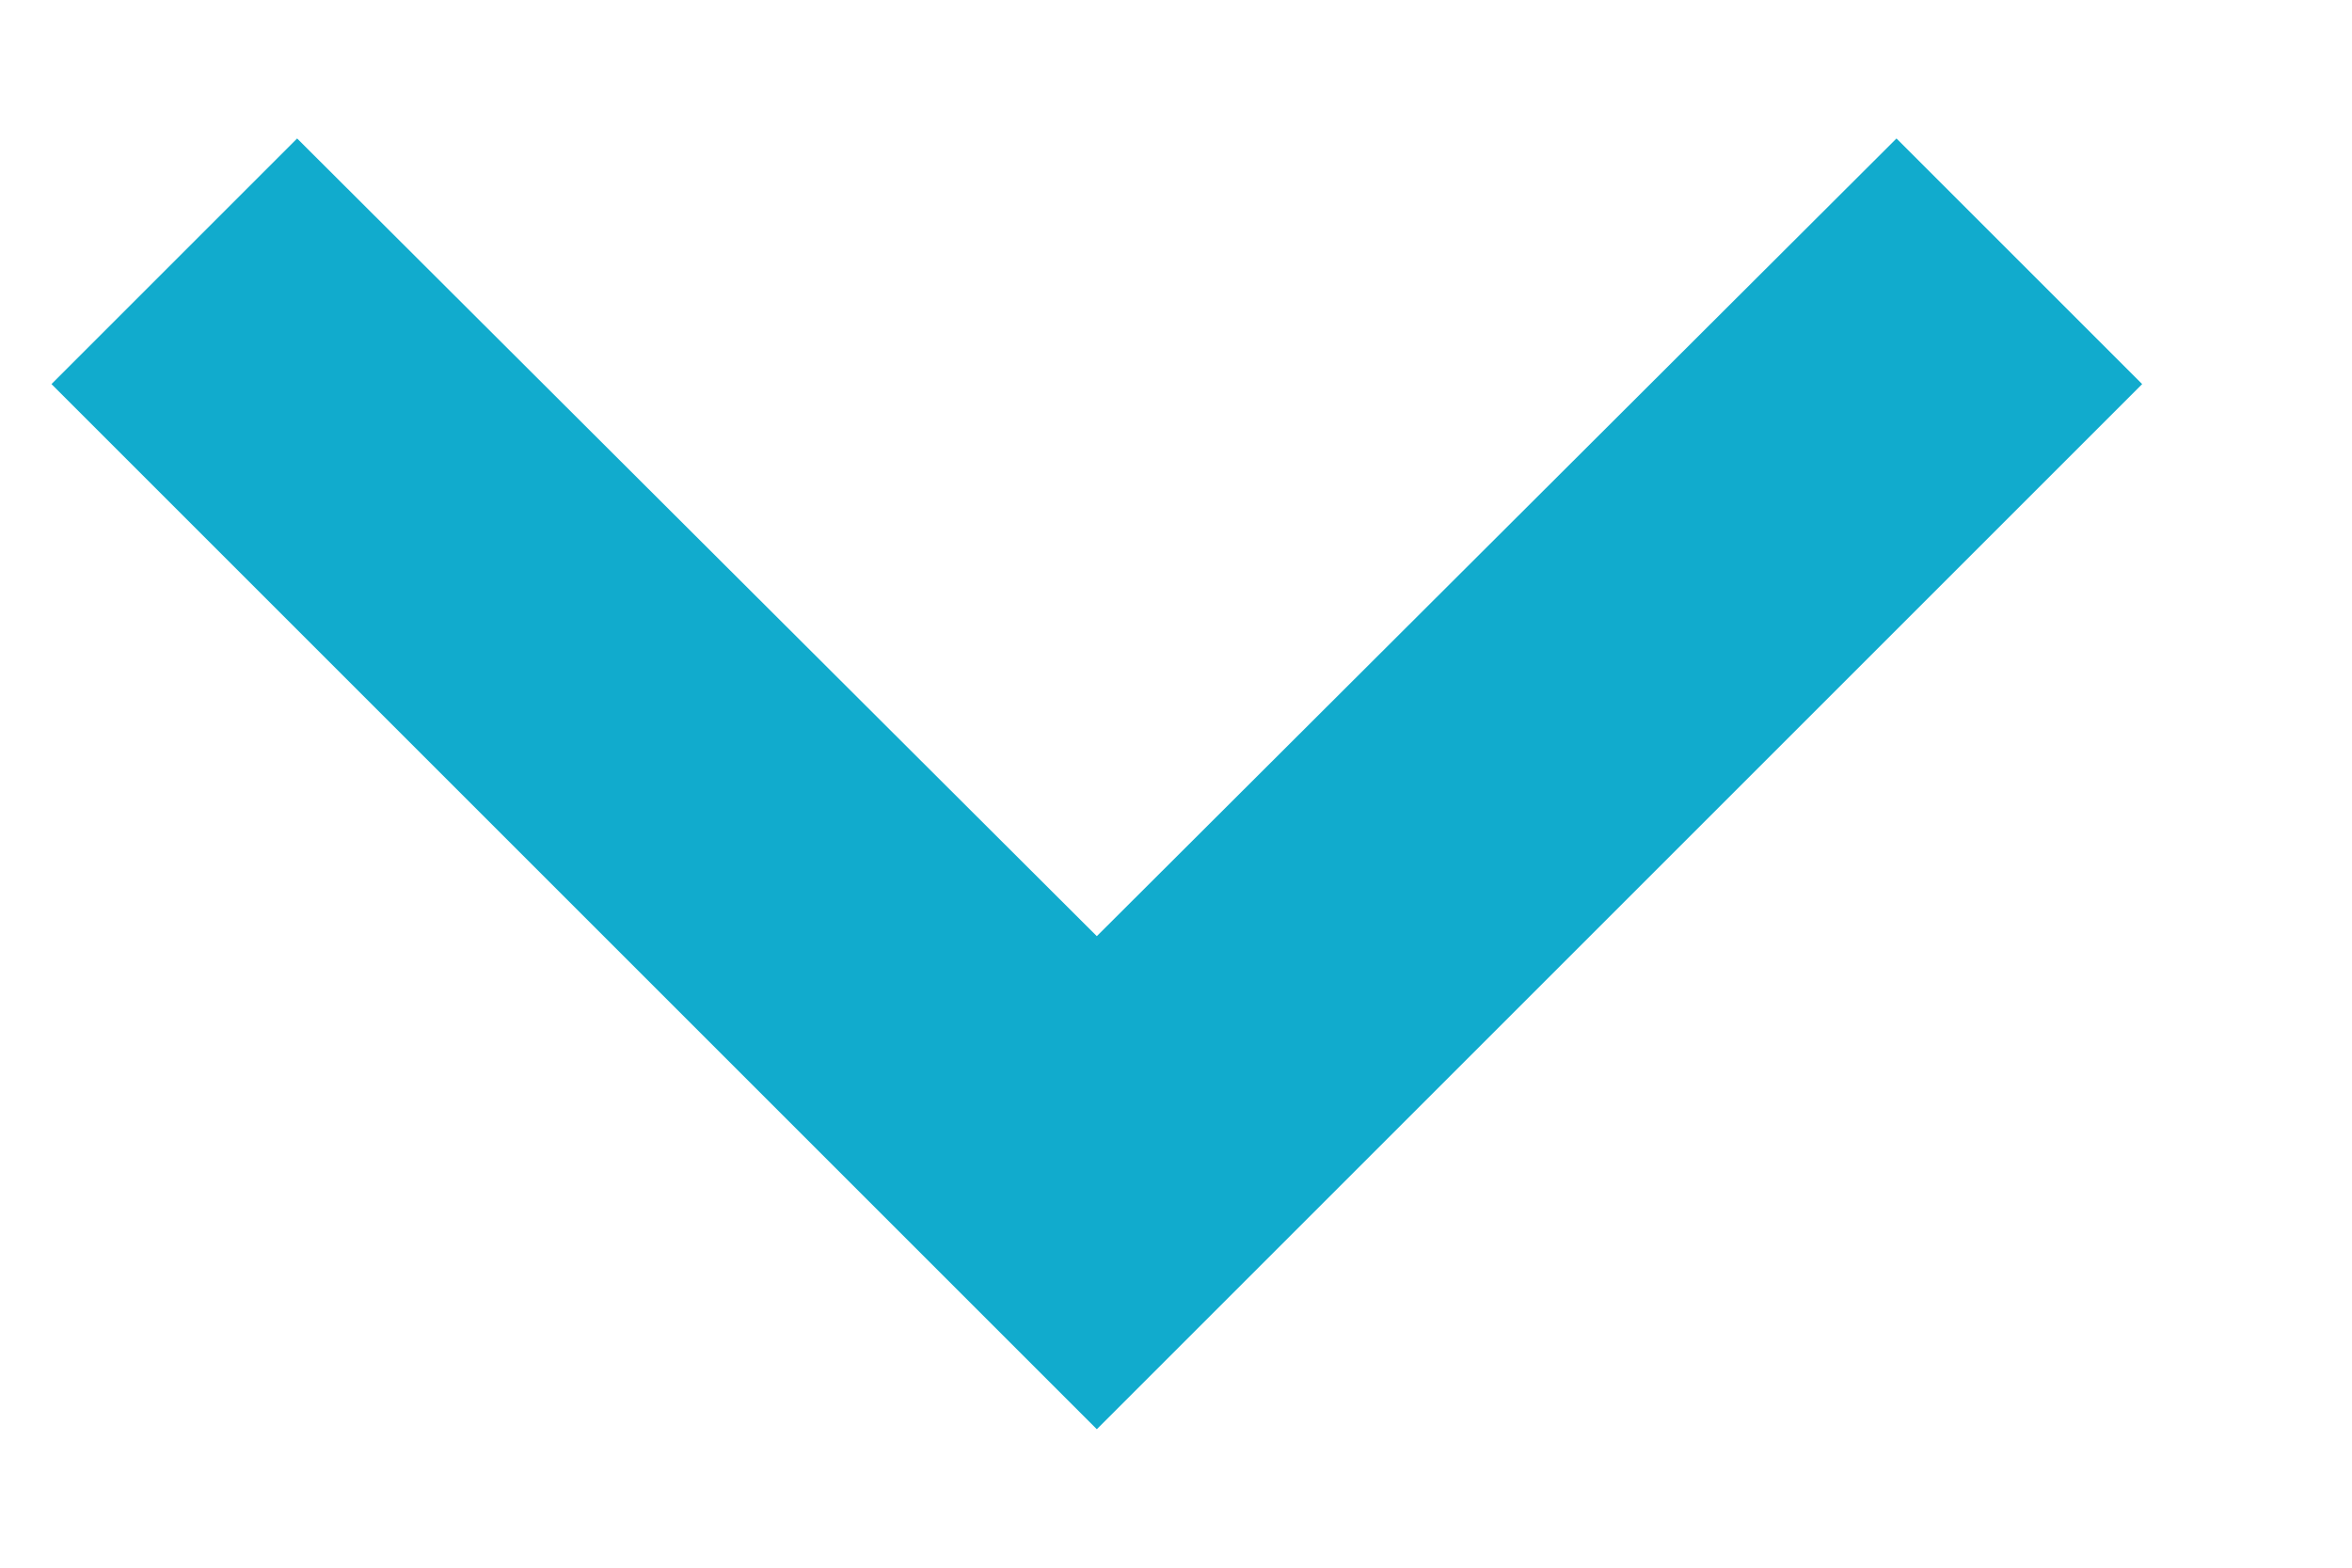 <svg width="9" height="6" viewBox="0 0 9 6" fill="none" xmlns="http://www.w3.org/2000/svg">
<path d="M8.197 1.47L7.257 0.53L4.197 3.583L1.137 0.53L0.197 1.47L4.197 5.47L8.197 1.47Z" fill="#11ABCD"/>
</svg>
